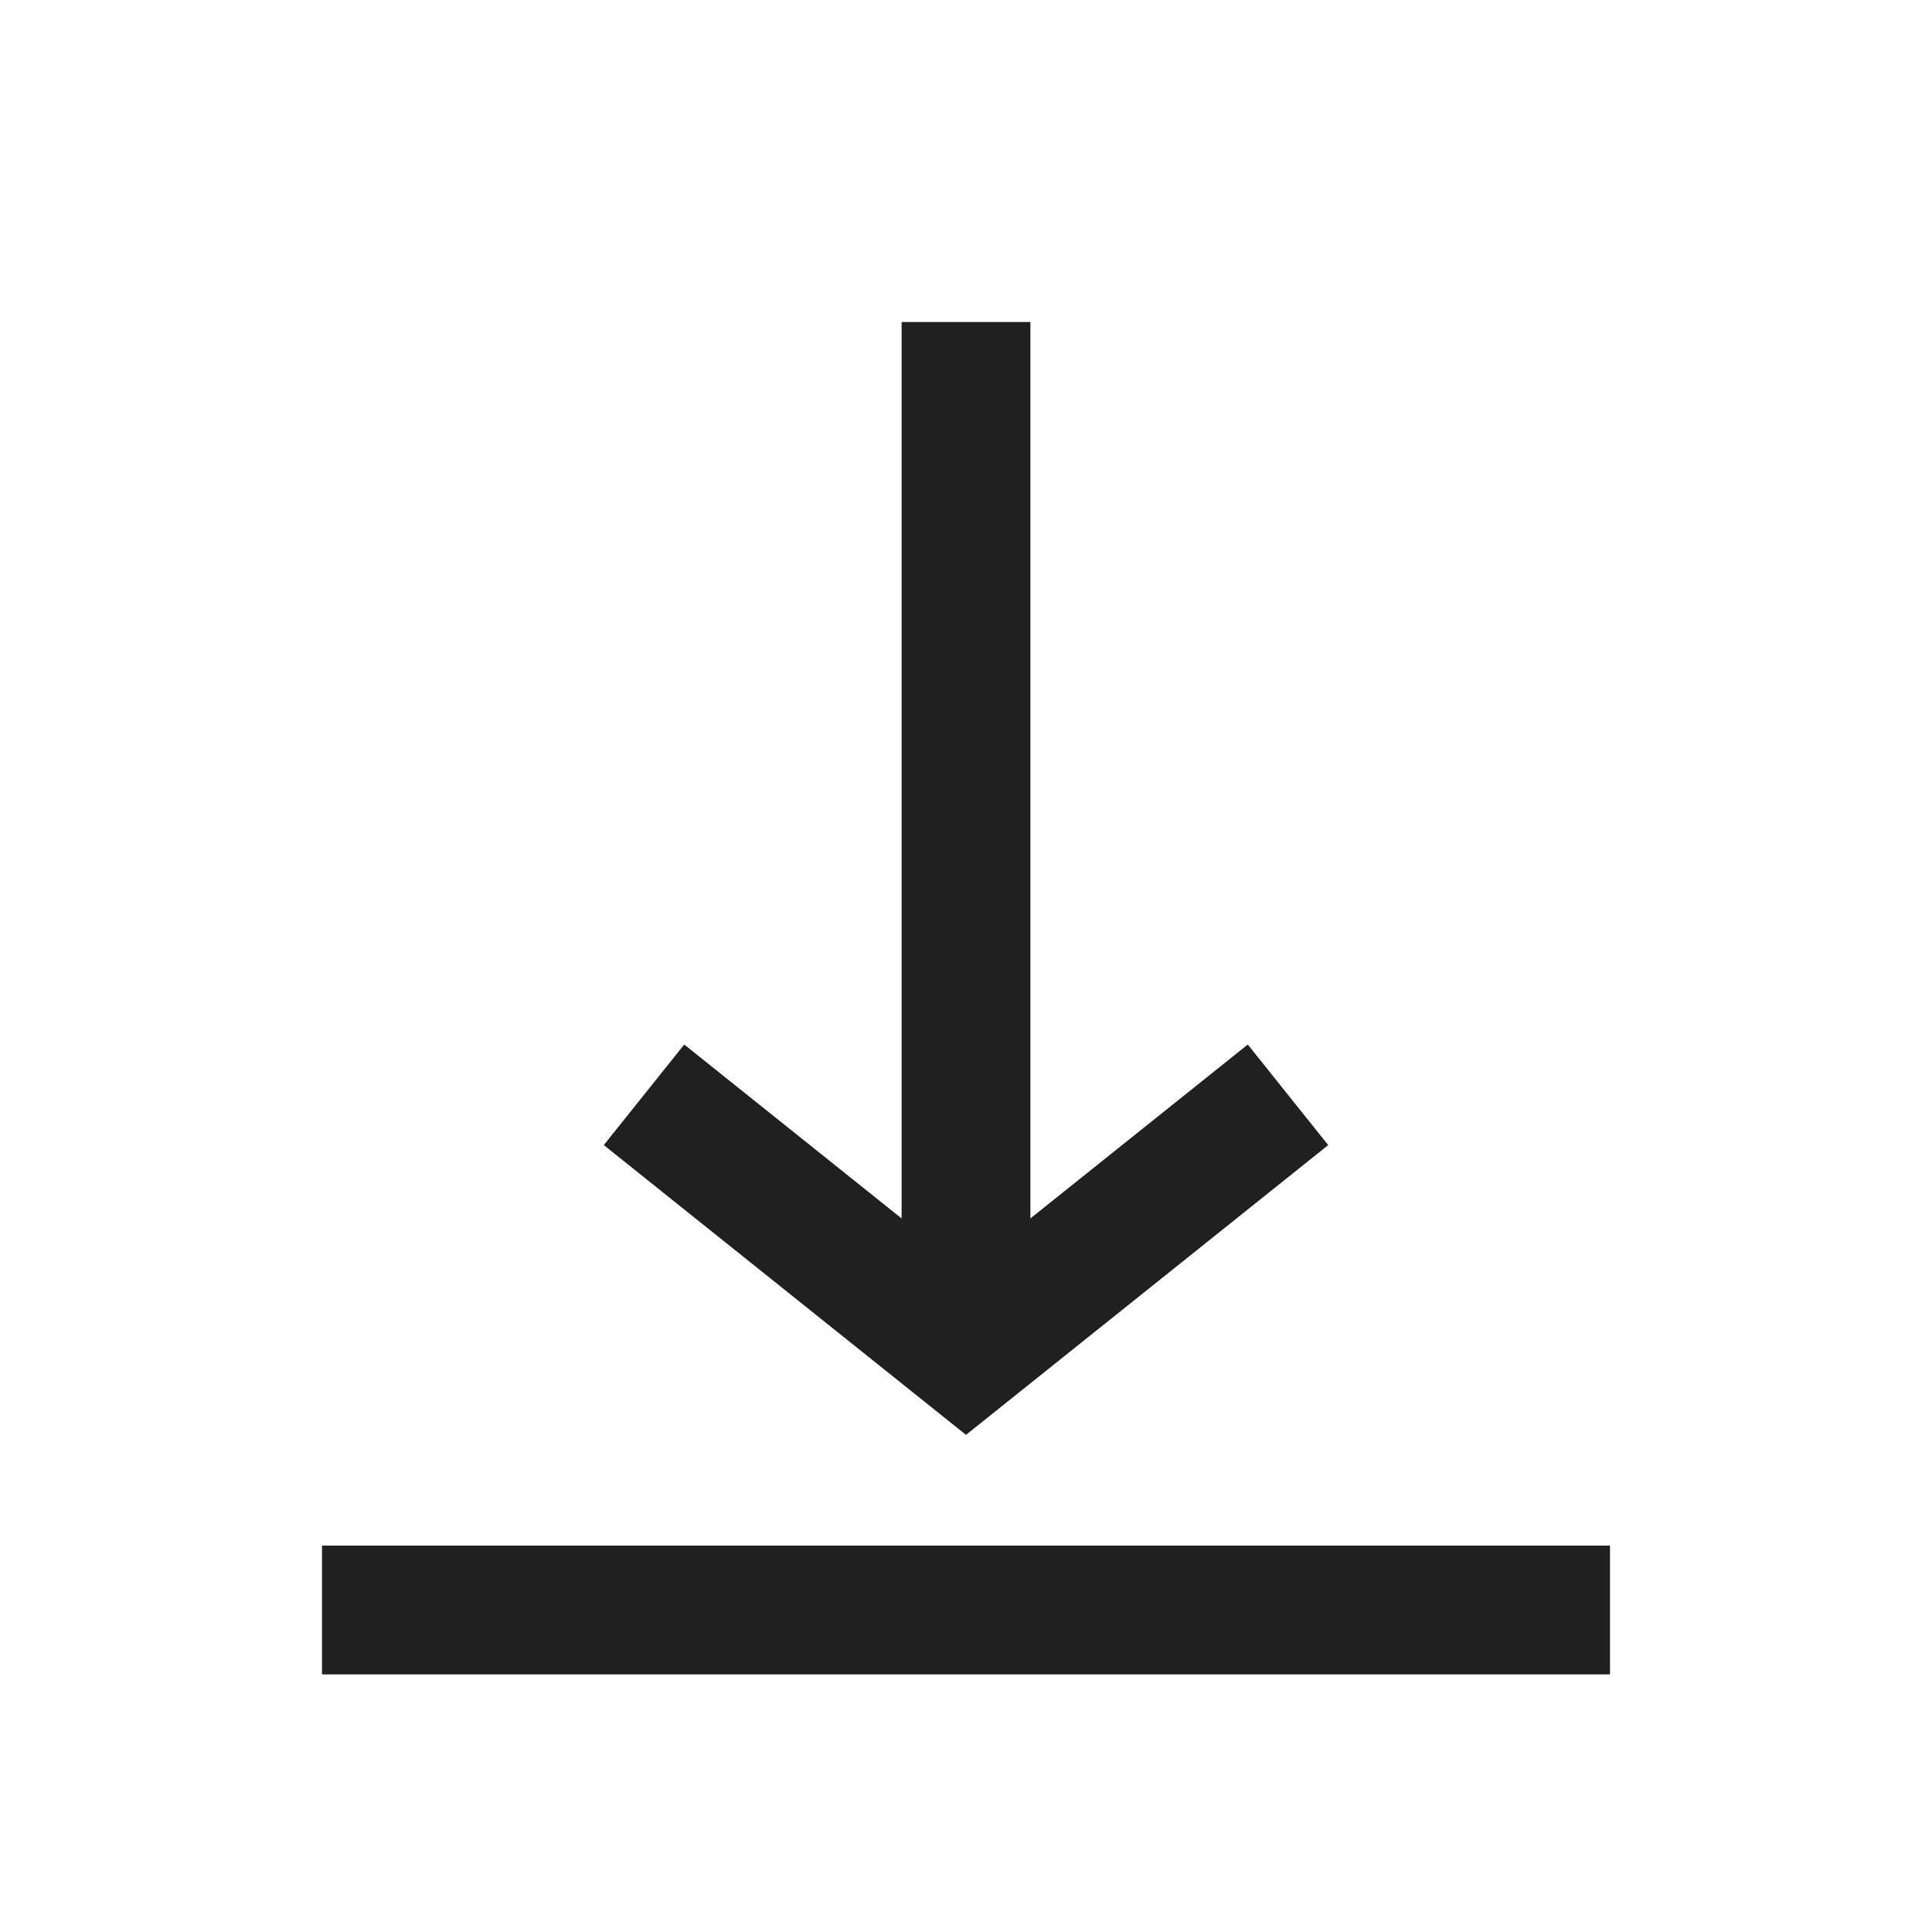 <svg xmlns="http://www.w3.org/2000/svg" width="24" height="24" viewBox="0 0 24 24">
    <g fill="none" fill-rule="evenodd">
        <g>
            <g>
                <g>
                    <path d="M0 0H24V24H0z" transform="translate(-629 -1255) translate(559 1253) translate(70 2)"/>
                    <path stroke="#202020" stroke-width="1.6" d="M10.4 19.2L13.6 15.2 10.4 11.2" transform="translate(-629 -1255) translate(559 1253) translate(70 2) rotate(90 12 15.2)"/>
                    <path stroke="#202020" stroke-width="1.6" d="M12 12L12 28" transform="translate(-629 -1255) translate(559 1253) translate(70 2) rotate(-90 12 20)"/>
                    <path stroke="#202020" stroke-width="1.6" d="M5.6 10.4L18.4 10.4" transform="translate(-629 -1255) translate(559 1253) translate(70 2) rotate(-90 12 10.4)"/>
                </g>
            </g>
        </g>
    </g>
</svg>
